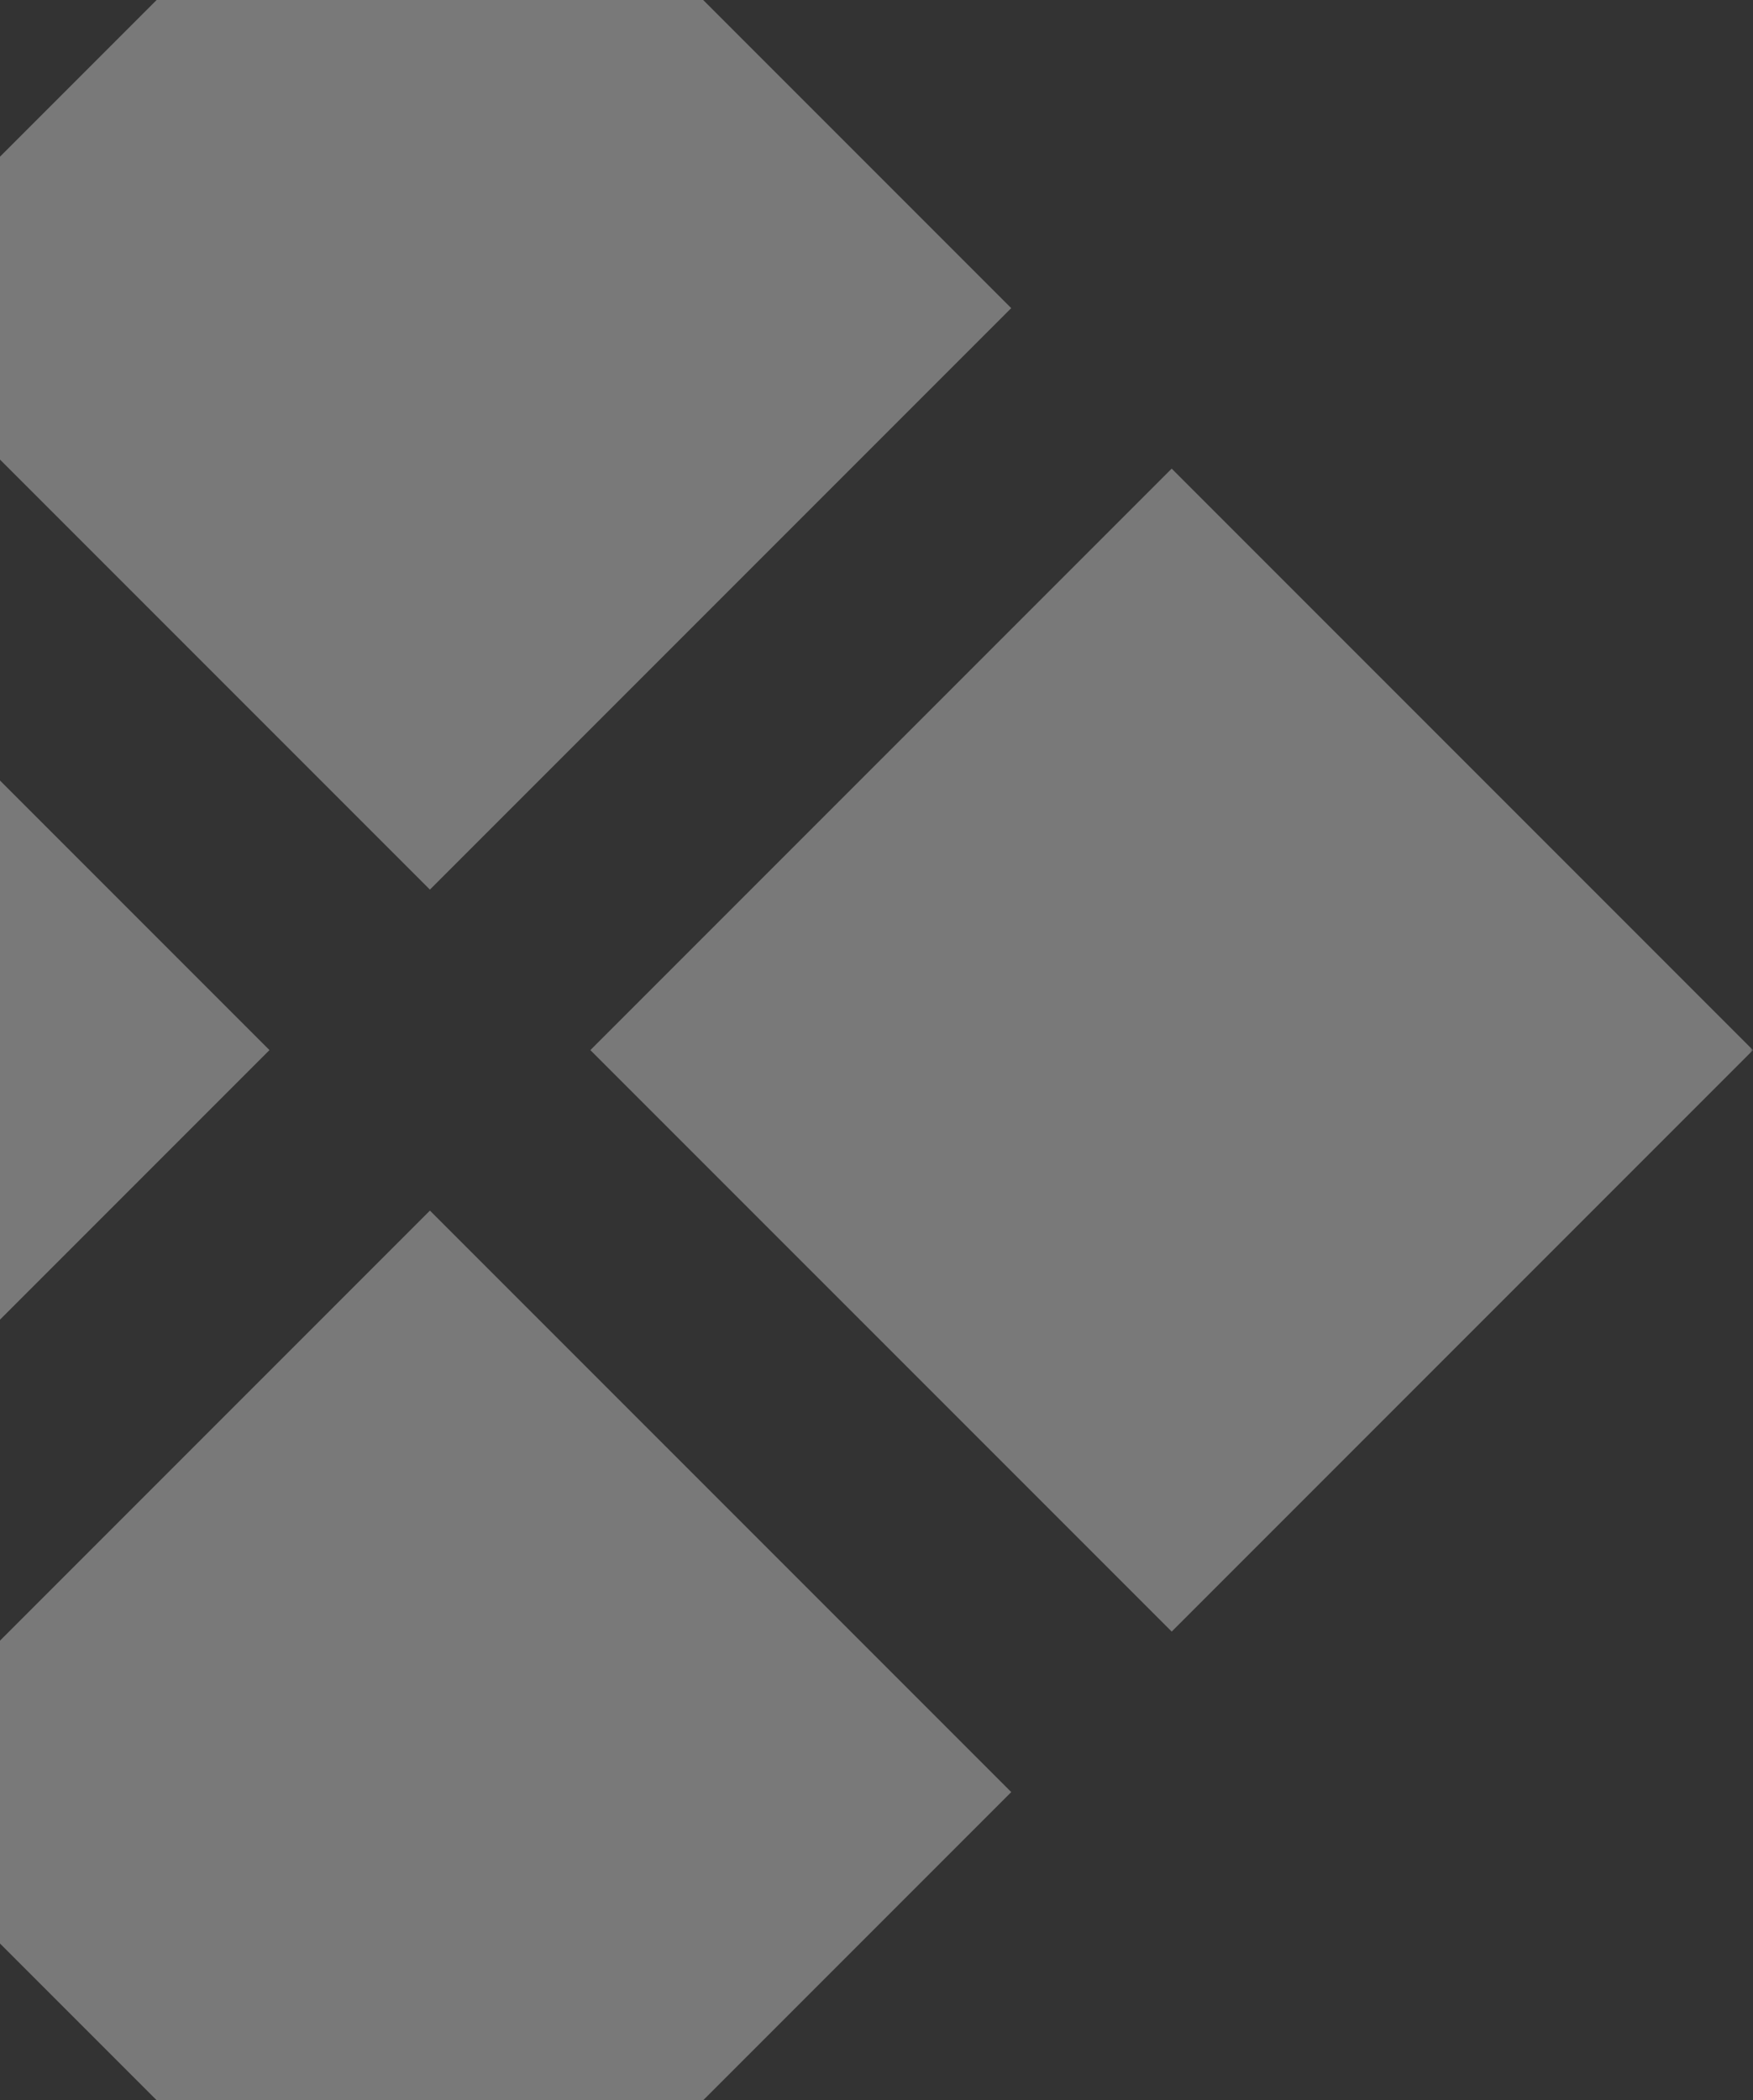 <svg width="263" height="315" viewBox="0 0 263 315" fill="none" xmlns="http://www.w3.org/2000/svg">
<rect x="0" y="0" width="263" height="315" fill="#333333" stroke="none"/>
<g clip-path="url(#clip0_52_104)">
<mask id="mask0_52_104" style="mask-type:luminance" maskUnits="userSpaceOnUse" x="-134" y="-41" width="397" height="397">
<path d="M263 -41H-134V356H263V-41Z" fill="white"/>
</mask>
<g mask="url(#mask0_52_104)">
<path opacity="0.36" d="M175.787 244.713L88.572 157.5L175.787 70.286L263 157.5L175.787 244.713ZM-46.786 244.713L-134 157.5L-46.786 70.286L40.428 157.5L-46.786 244.713ZM64.5 356L-22.714 268.787L64.5 181.572L151.713 268.787L64.5 356ZM64.5 133.428L-22.714 46.214L64.5 -41L151.713 46.214L64.5 133.428Z" fill="#F4F4F4"/>
</g>
</g>
<defs>
<clipPath id="clip0_52_104">
<rect width="397" height="397" fill="white" transform="translate(-134 -41)"/>
</clipPath>
</defs>
</svg>
